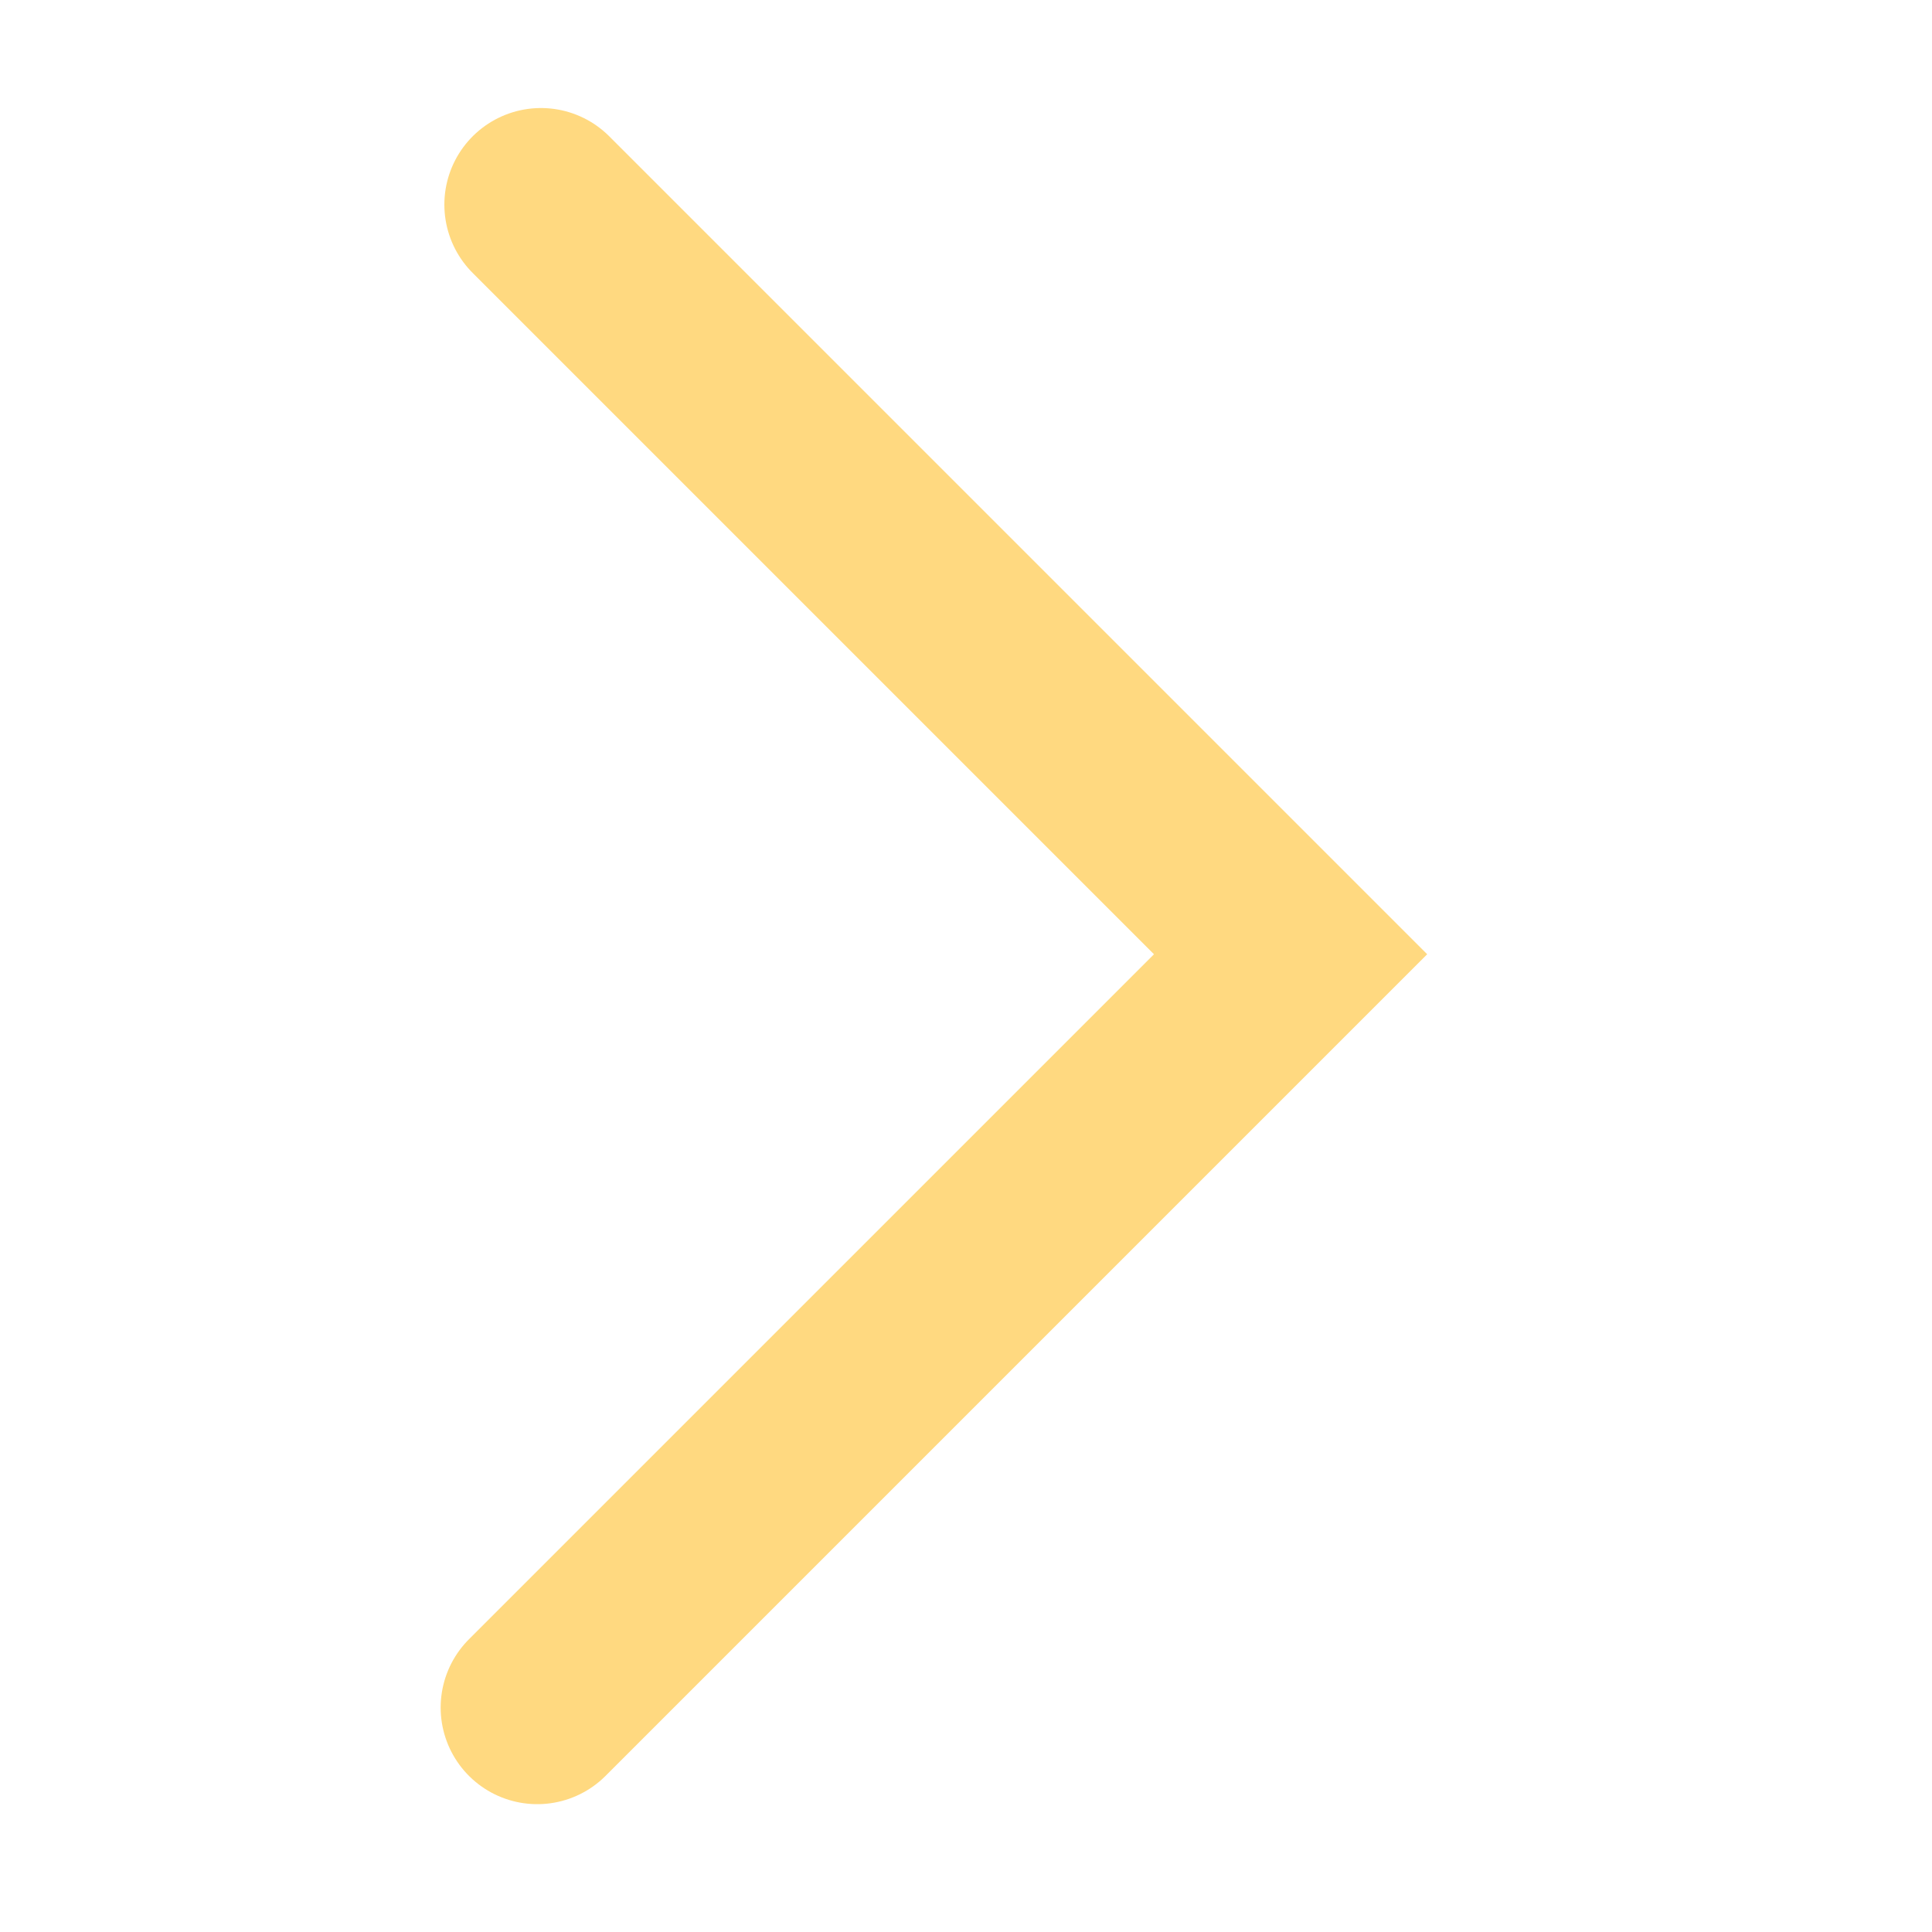 <svg width="12" height="12" viewBox="0 0 12 12" fill="none" xmlns="http://www.w3.org/2000/svg">
<g id="arrow2" clip-path="url(#clip0_87_2841)">
<g id="Group 2036092874">
<path id="Vector 3550" d="M3.337 10.606L8.016 5.927L3.36 1.271" stroke="#FFD980" stroke-width="1.2" stroke-linecap="round"/>
</g>
</g>
<defs>
<clipPath id="clip0_87_2841">
<rect width="12" height="12" fill="white"/>
</clipPath>
</defs>
</svg>
